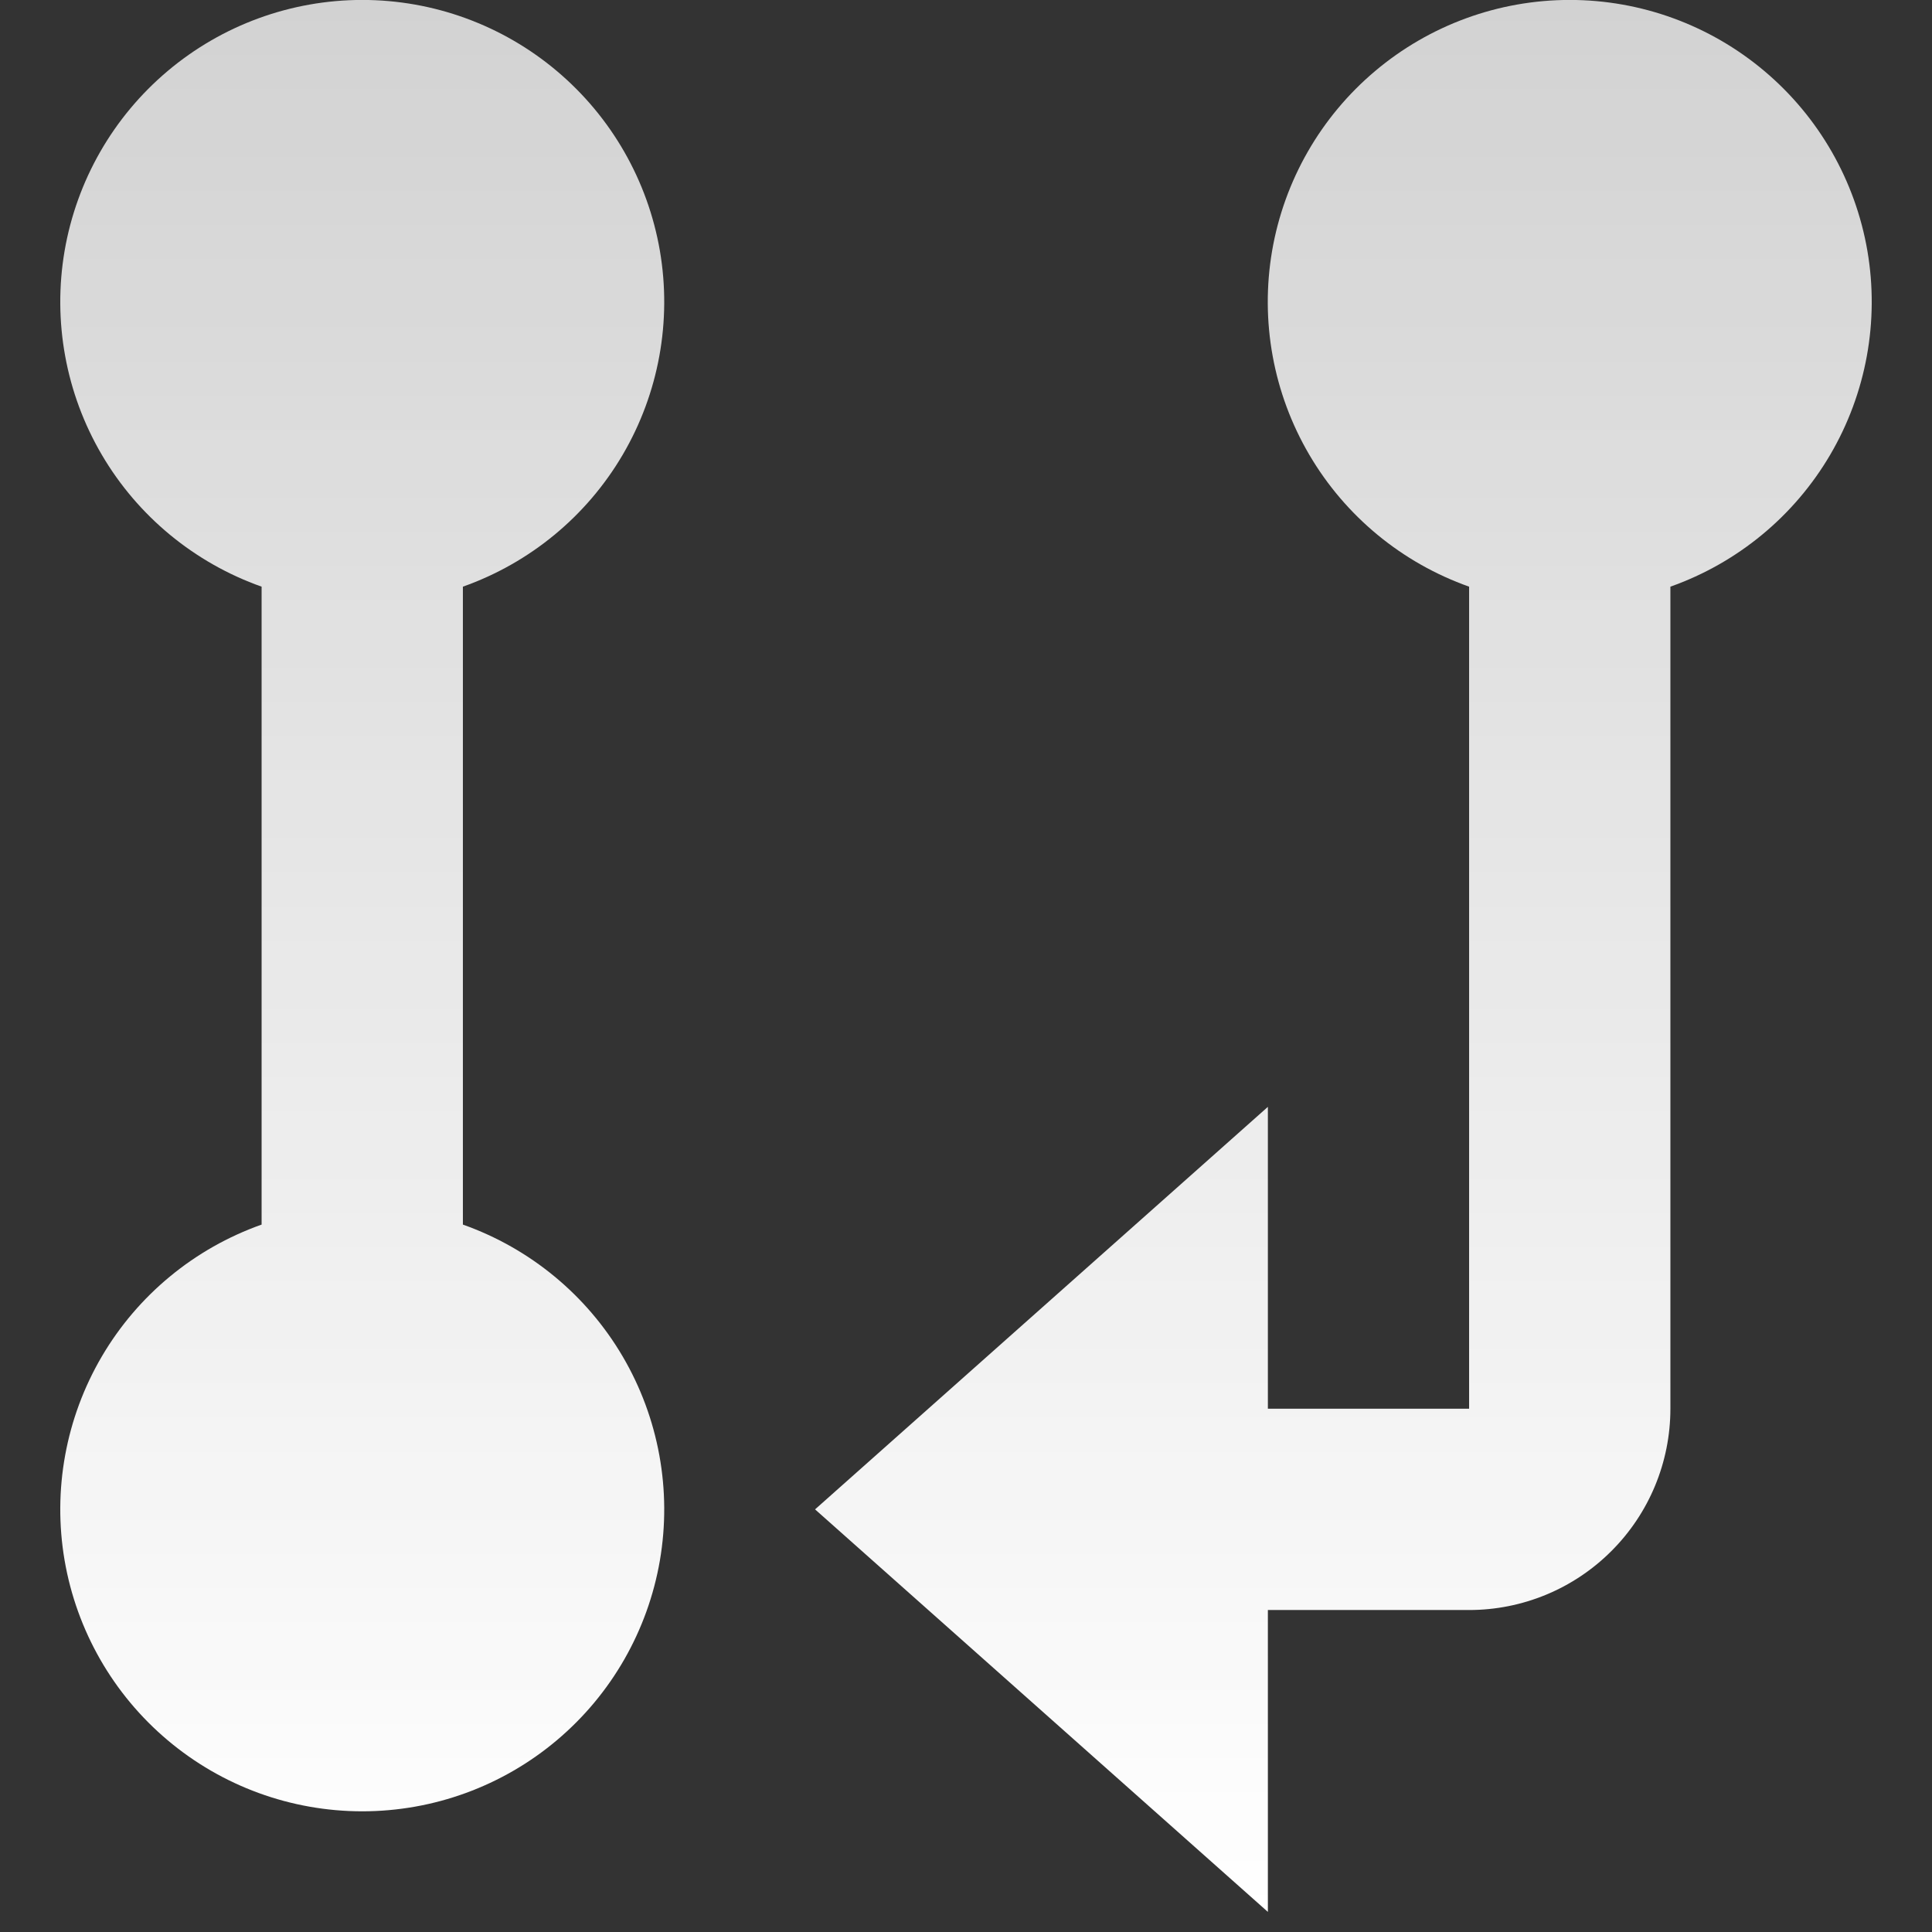 <svg width="32" height="32" viewBox="0 0 32 32" fill="none" xmlns="http://www.w3.org/2000/svg">
<rect x="0" y="0" width="32" height="32" fill="#333333" stroke="none"/>
<path d="M21 26.667H24.333C25.217 26.667 26.065 26.316 26.69 25.69C27.316 25.065 27.667 24.217 27.667 23.333V9.717C28.779 9.323 29.717 8.55 30.314 7.532C30.911 6.514 31.129 5.318 30.93 4.155C30.73 2.992 30.126 1.937 29.224 1.177C28.322 0.416 27.18 -0.001 26 -0.001C24.82 -0.001 23.678 0.416 22.776 1.177C21.874 1.937 21.27 2.992 21.07 4.155C20.871 5.318 21.089 6.514 21.686 7.532C22.283 8.55 23.221 9.323 24.333 9.717V23.333H21V18.333L13.5 25L21 31.667V26.667ZM4.333 20.283C3.221 20.677 2.283 21.45 1.686 22.468C1.089 23.486 0.871 24.682 1.07 25.845C1.27 27.008 1.874 28.063 2.776 28.823C3.678 29.584 4.82 30.001 6 30.001C7.18 30.001 8.322 29.584 9.224 28.823C10.126 28.063 10.73 27.008 10.93 25.845C11.129 24.682 10.911 23.486 10.314 22.468C9.717 21.45 8.779 20.677 7.667 20.283V9.717C8.779 9.323 9.717 8.55 10.314 7.532C10.911 6.514 11.129 5.318 10.93 4.155C10.73 2.992 10.126 1.937 9.224 1.177C8.322 0.416 7.18 -0.001 6 -0.001C4.82 -0.001 3.678 0.416 2.776 1.177C1.874 1.937 1.27 2.992 1.07 4.155C0.871 5.318 1.089 6.514 1.686 7.532C2.283 8.55 3.221 9.323 4.333 9.717V20.283Z" fill="url(#paint0_linear_1010_2149)"/>
<defs>
<linearGradient id="paint0_linear_1010_2149" x1="16" y1="31.667" x2="16" y2="-0.001" gradientUnits="userSpaceOnUse">
<stop stop-color="white"/>
<stop offset="1" stop-color="white" stop-opacity="0.78"/>
</linearGradient>
</defs>
</svg>
